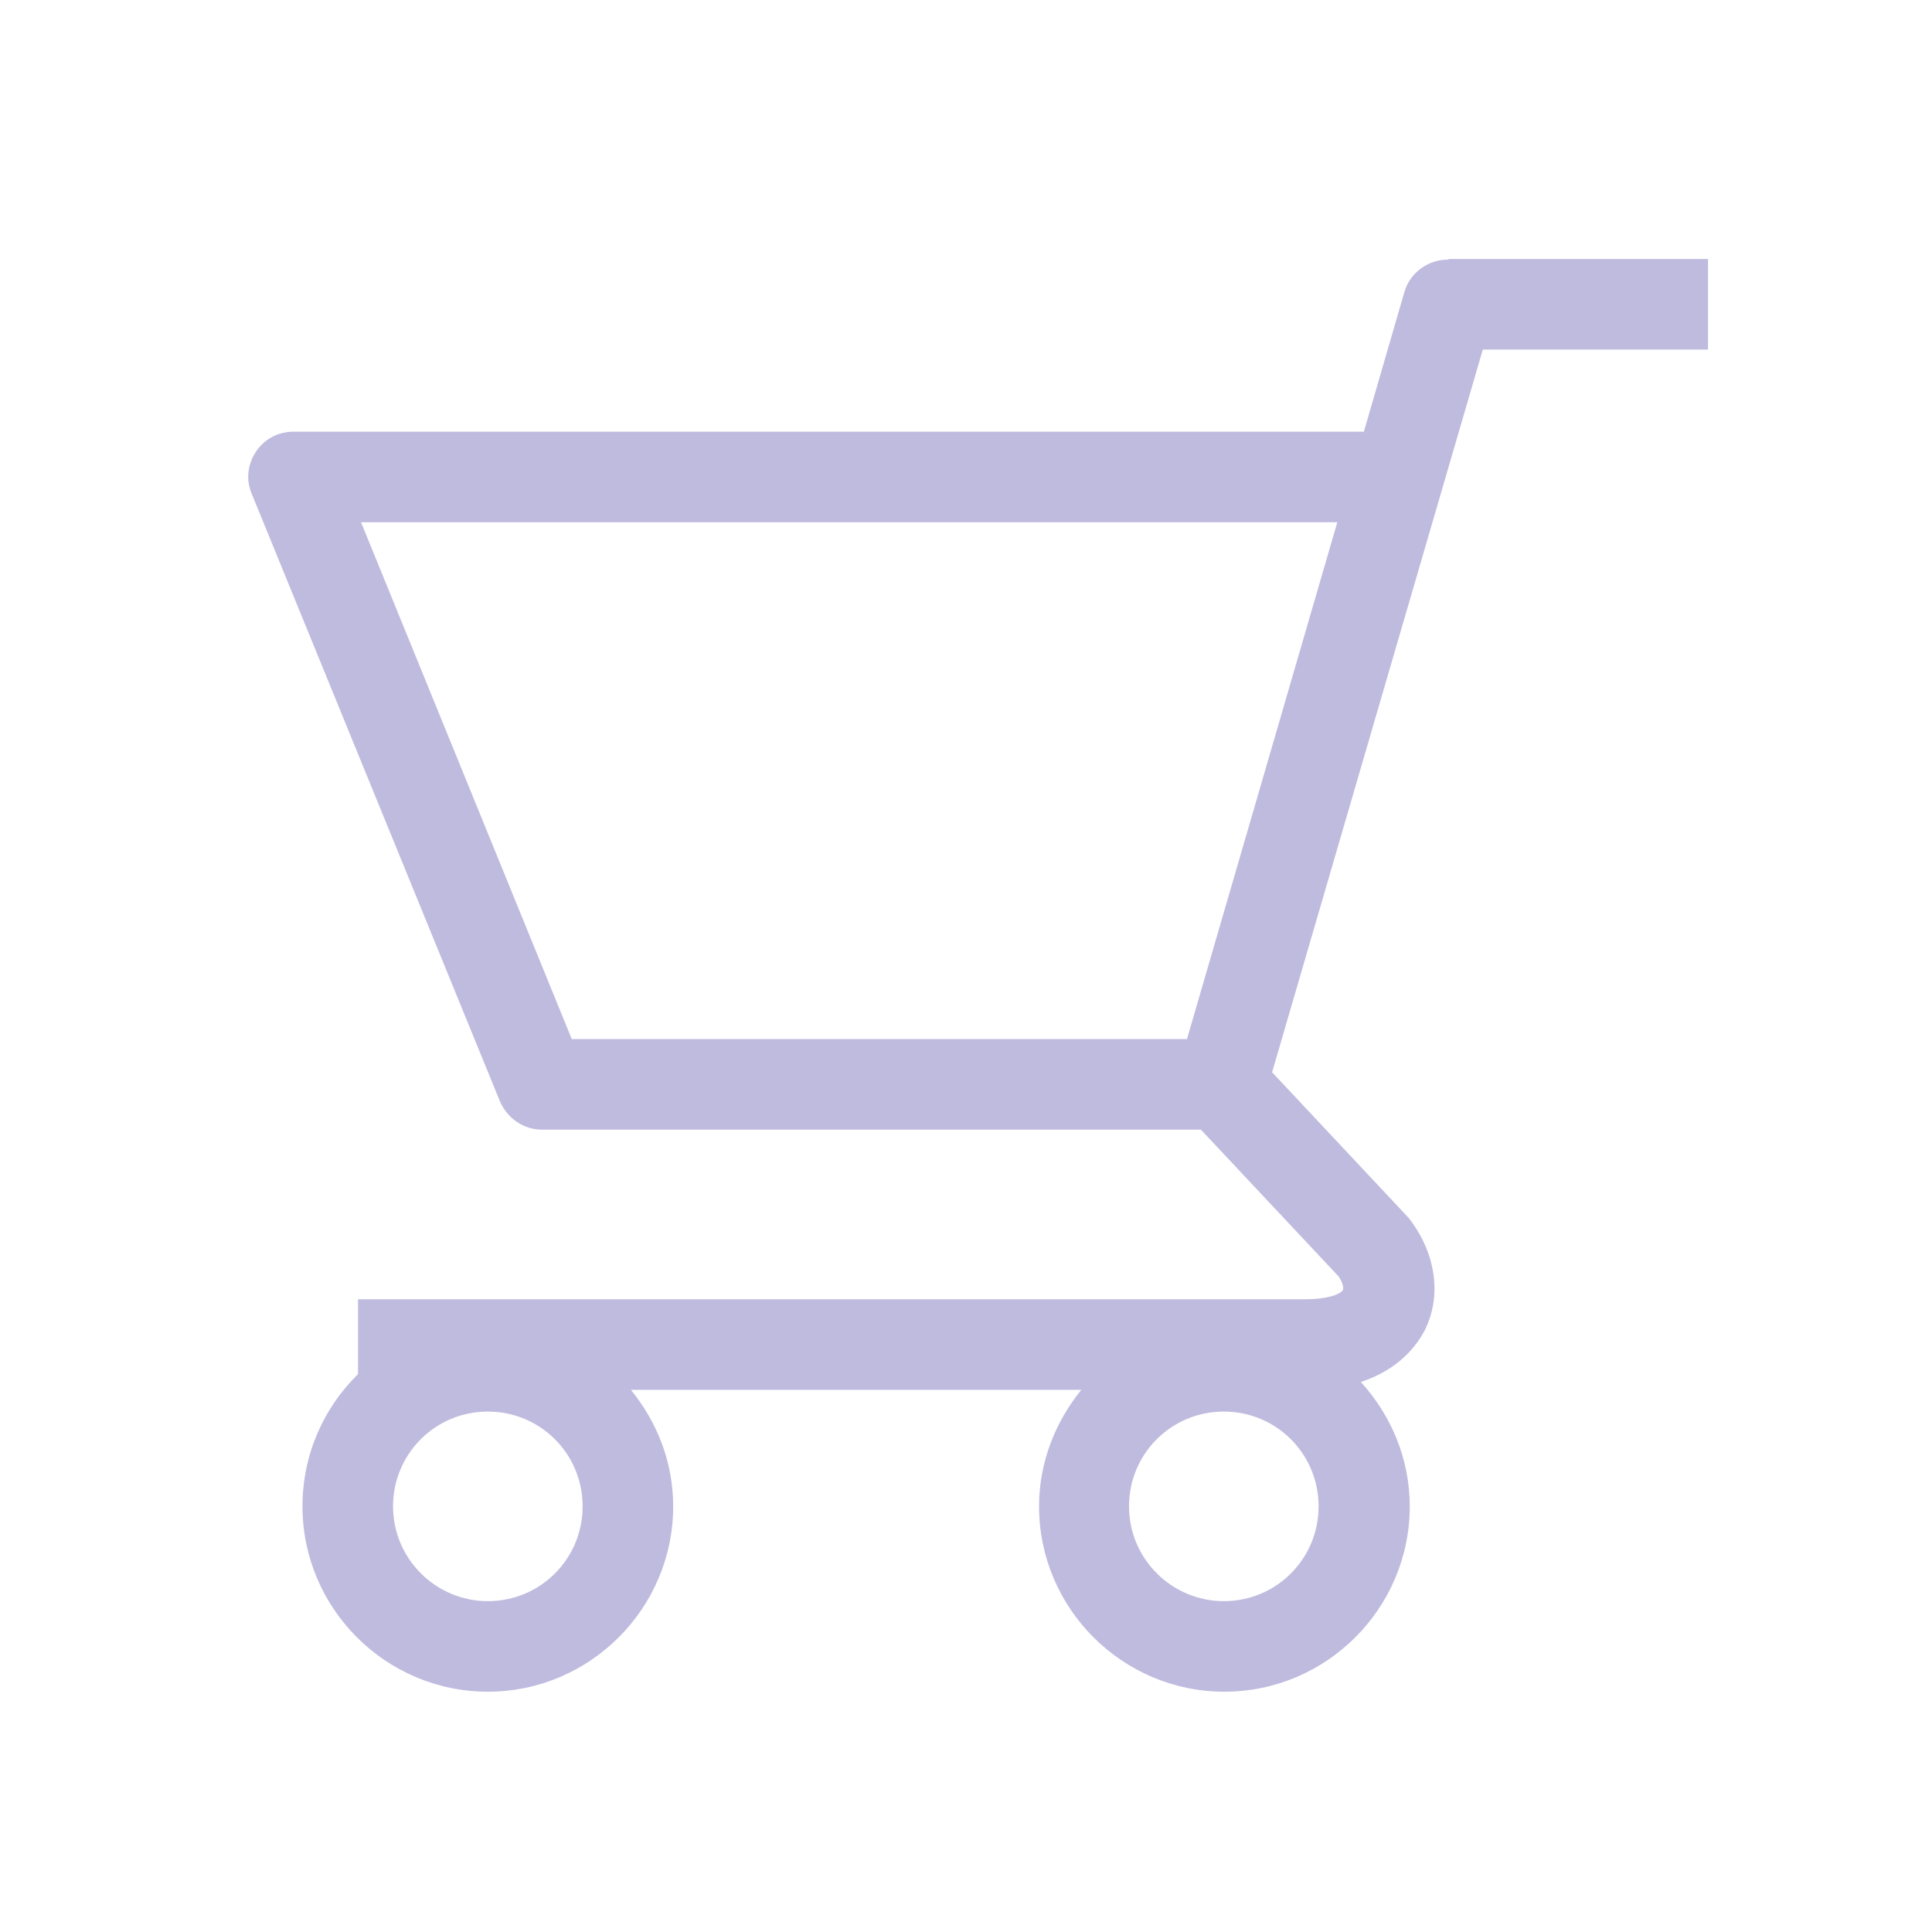 <?xml version="1.0" encoding="UTF-8"?> <svg xmlns="http://www.w3.org/2000/svg" id="Layer_1" viewBox="0 0 32 32"><defs><style> .cls-1 { fill: #bfbbdf; } </style></defs><path class="cls-1" d="M23.98,4.3c-.33,0-.63.22-.72.54l-.67,2.31H4.86c-.25,0-.48.12-.62.33-.14.21-.17.47-.07.7l4.11,10.06c.12.28.39.47.69.47h10.92l2.28,2.43c.07.1.09.2.07.23-.02.04-.18.15-.64.15H5.93v1.24c-.57.56-.92,1.33-.92,2.19,0,1.69,1.38,3.07,3.07,3.07s3.07-1.38,3.07-3.07c0-.74-.27-1.4-.7-1.93h7.46c-.43.53-.7,1.2-.7,1.93,0,1.69,1.38,3.07,3.07,3.07s3.07-1.38,3.07-3.07c0-.79-.31-1.51-.81-2.06.61-.2.91-.58,1.05-.84.29-.56.21-1.28-.26-1.88l-2.26-2.41,3.49-11.97h3.73v-1.5h-4.29ZM8.08,26.52c-.86,0-1.57-.7-1.57-1.57s.7-1.57,1.57-1.57,1.57.7,1.57,1.57-.7,1.57-1.57,1.57ZM20.27,26.52c-.86,0-1.57-.7-1.57-1.57s.7-1.57,1.57-1.57,1.57.7,1.57,1.57-.7,1.57-1.57,1.57ZM19.65,17.21h-10.18l-3.49-8.56h16.17l-2.49,8.56Z"></path></svg> 